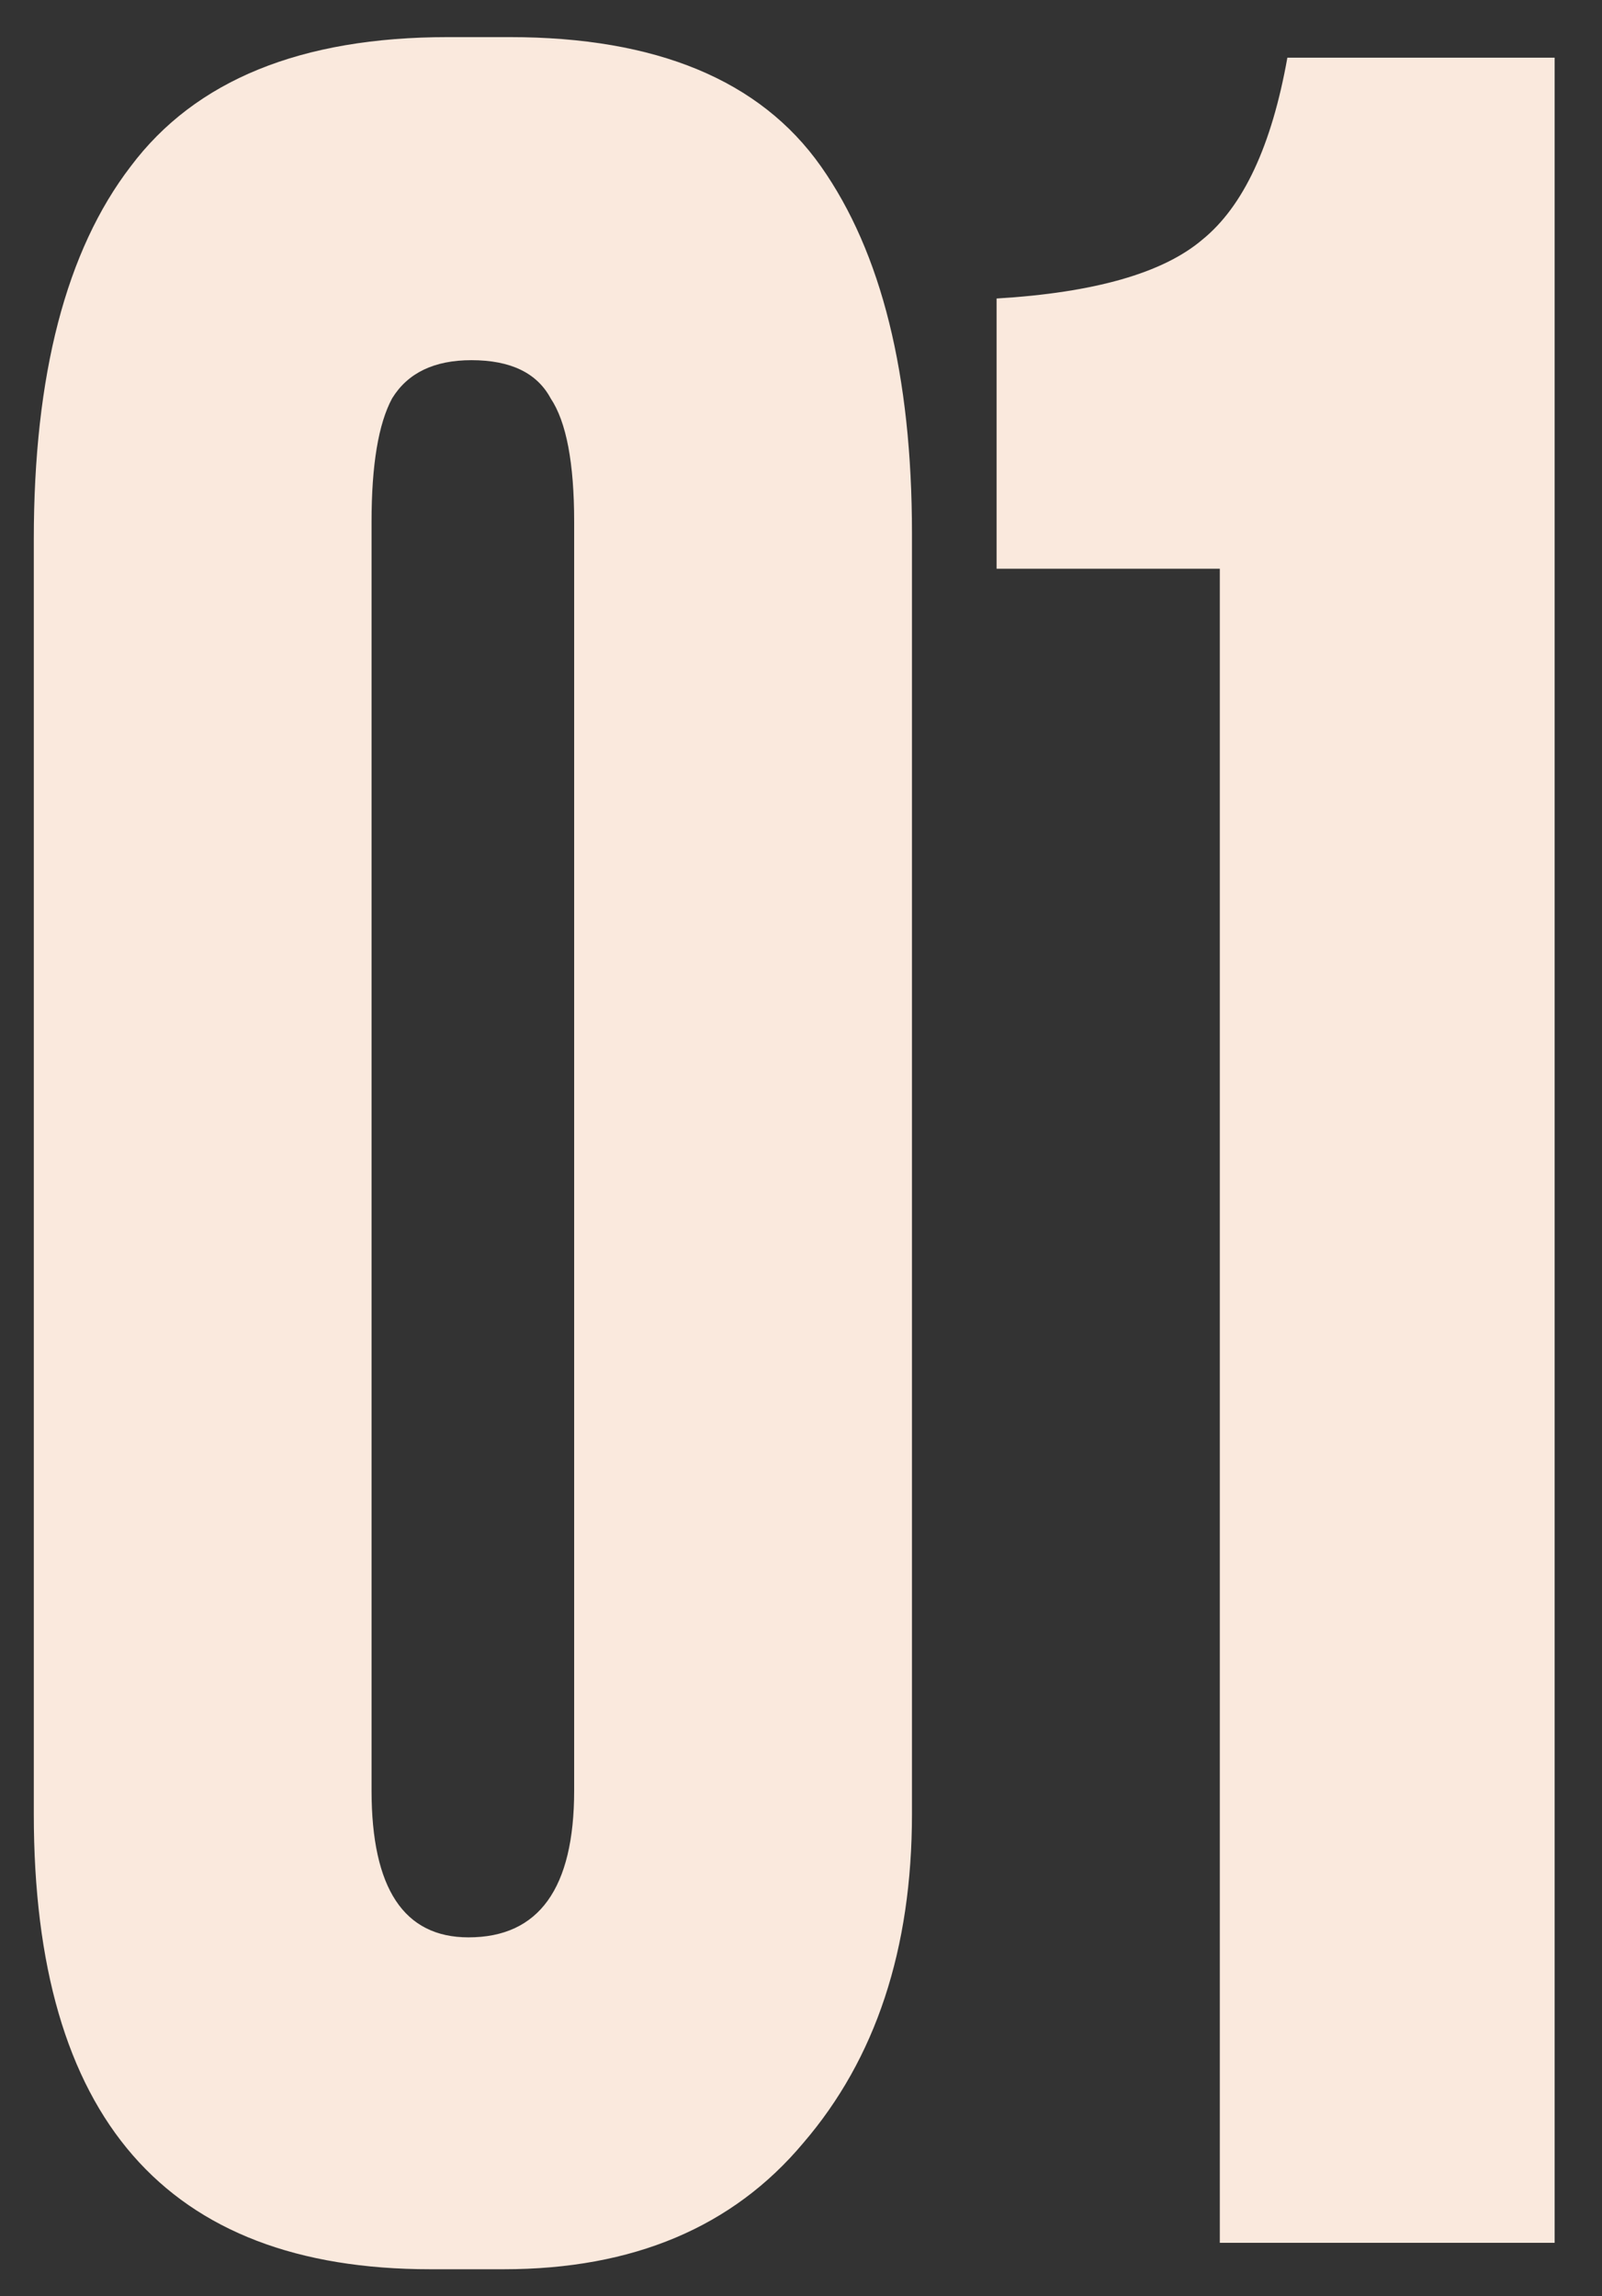 <?xml version="1.0" encoding="UTF-8"?> <svg xmlns="http://www.w3.org/2000/svg" width="30" height="43" viewBox="0 0 30 43" fill="none"><rect x="0" y="0" width="30" height="43" fill="#333333" stroke="none"/> <path d="M17.078 9.99V33.97C17.078 36.5 16.399 38.553 15.043 40.13C13.723 41.707 11.852 42.495 9.433 42.495H8.058C3.108 42.495 0.633 39.653 0.633 33.97V10.1C0.633 7.02 1.238 4.692 2.448 3.115C3.658 1.502 5.638 0.695 8.388 0.695H9.543C12.293 0.695 14.236 1.502 15.373 3.115C16.509 4.728 17.078 7.02 17.078 9.99ZM10.752 33.53V9.77C10.752 8.67 10.606 7.9 10.312 7.46C10.056 6.983 9.561 6.745 8.828 6.745C8.131 6.745 7.636 6.983 7.343 7.46C7.086 7.937 6.958 8.707 6.958 9.77V33.53C6.958 35.363 7.563 36.28 8.773 36.28C10.092 36.28 10.752 35.363 10.752 33.53ZM22.843 10.65H18.663V5.59C20.496 5.48 21.779 5.113 22.513 4.49C23.283 3.867 23.814 2.73 24.108 1.08H29.113V42H22.843V10.65Z" fill="#FAE9DD"></path> </svg> 